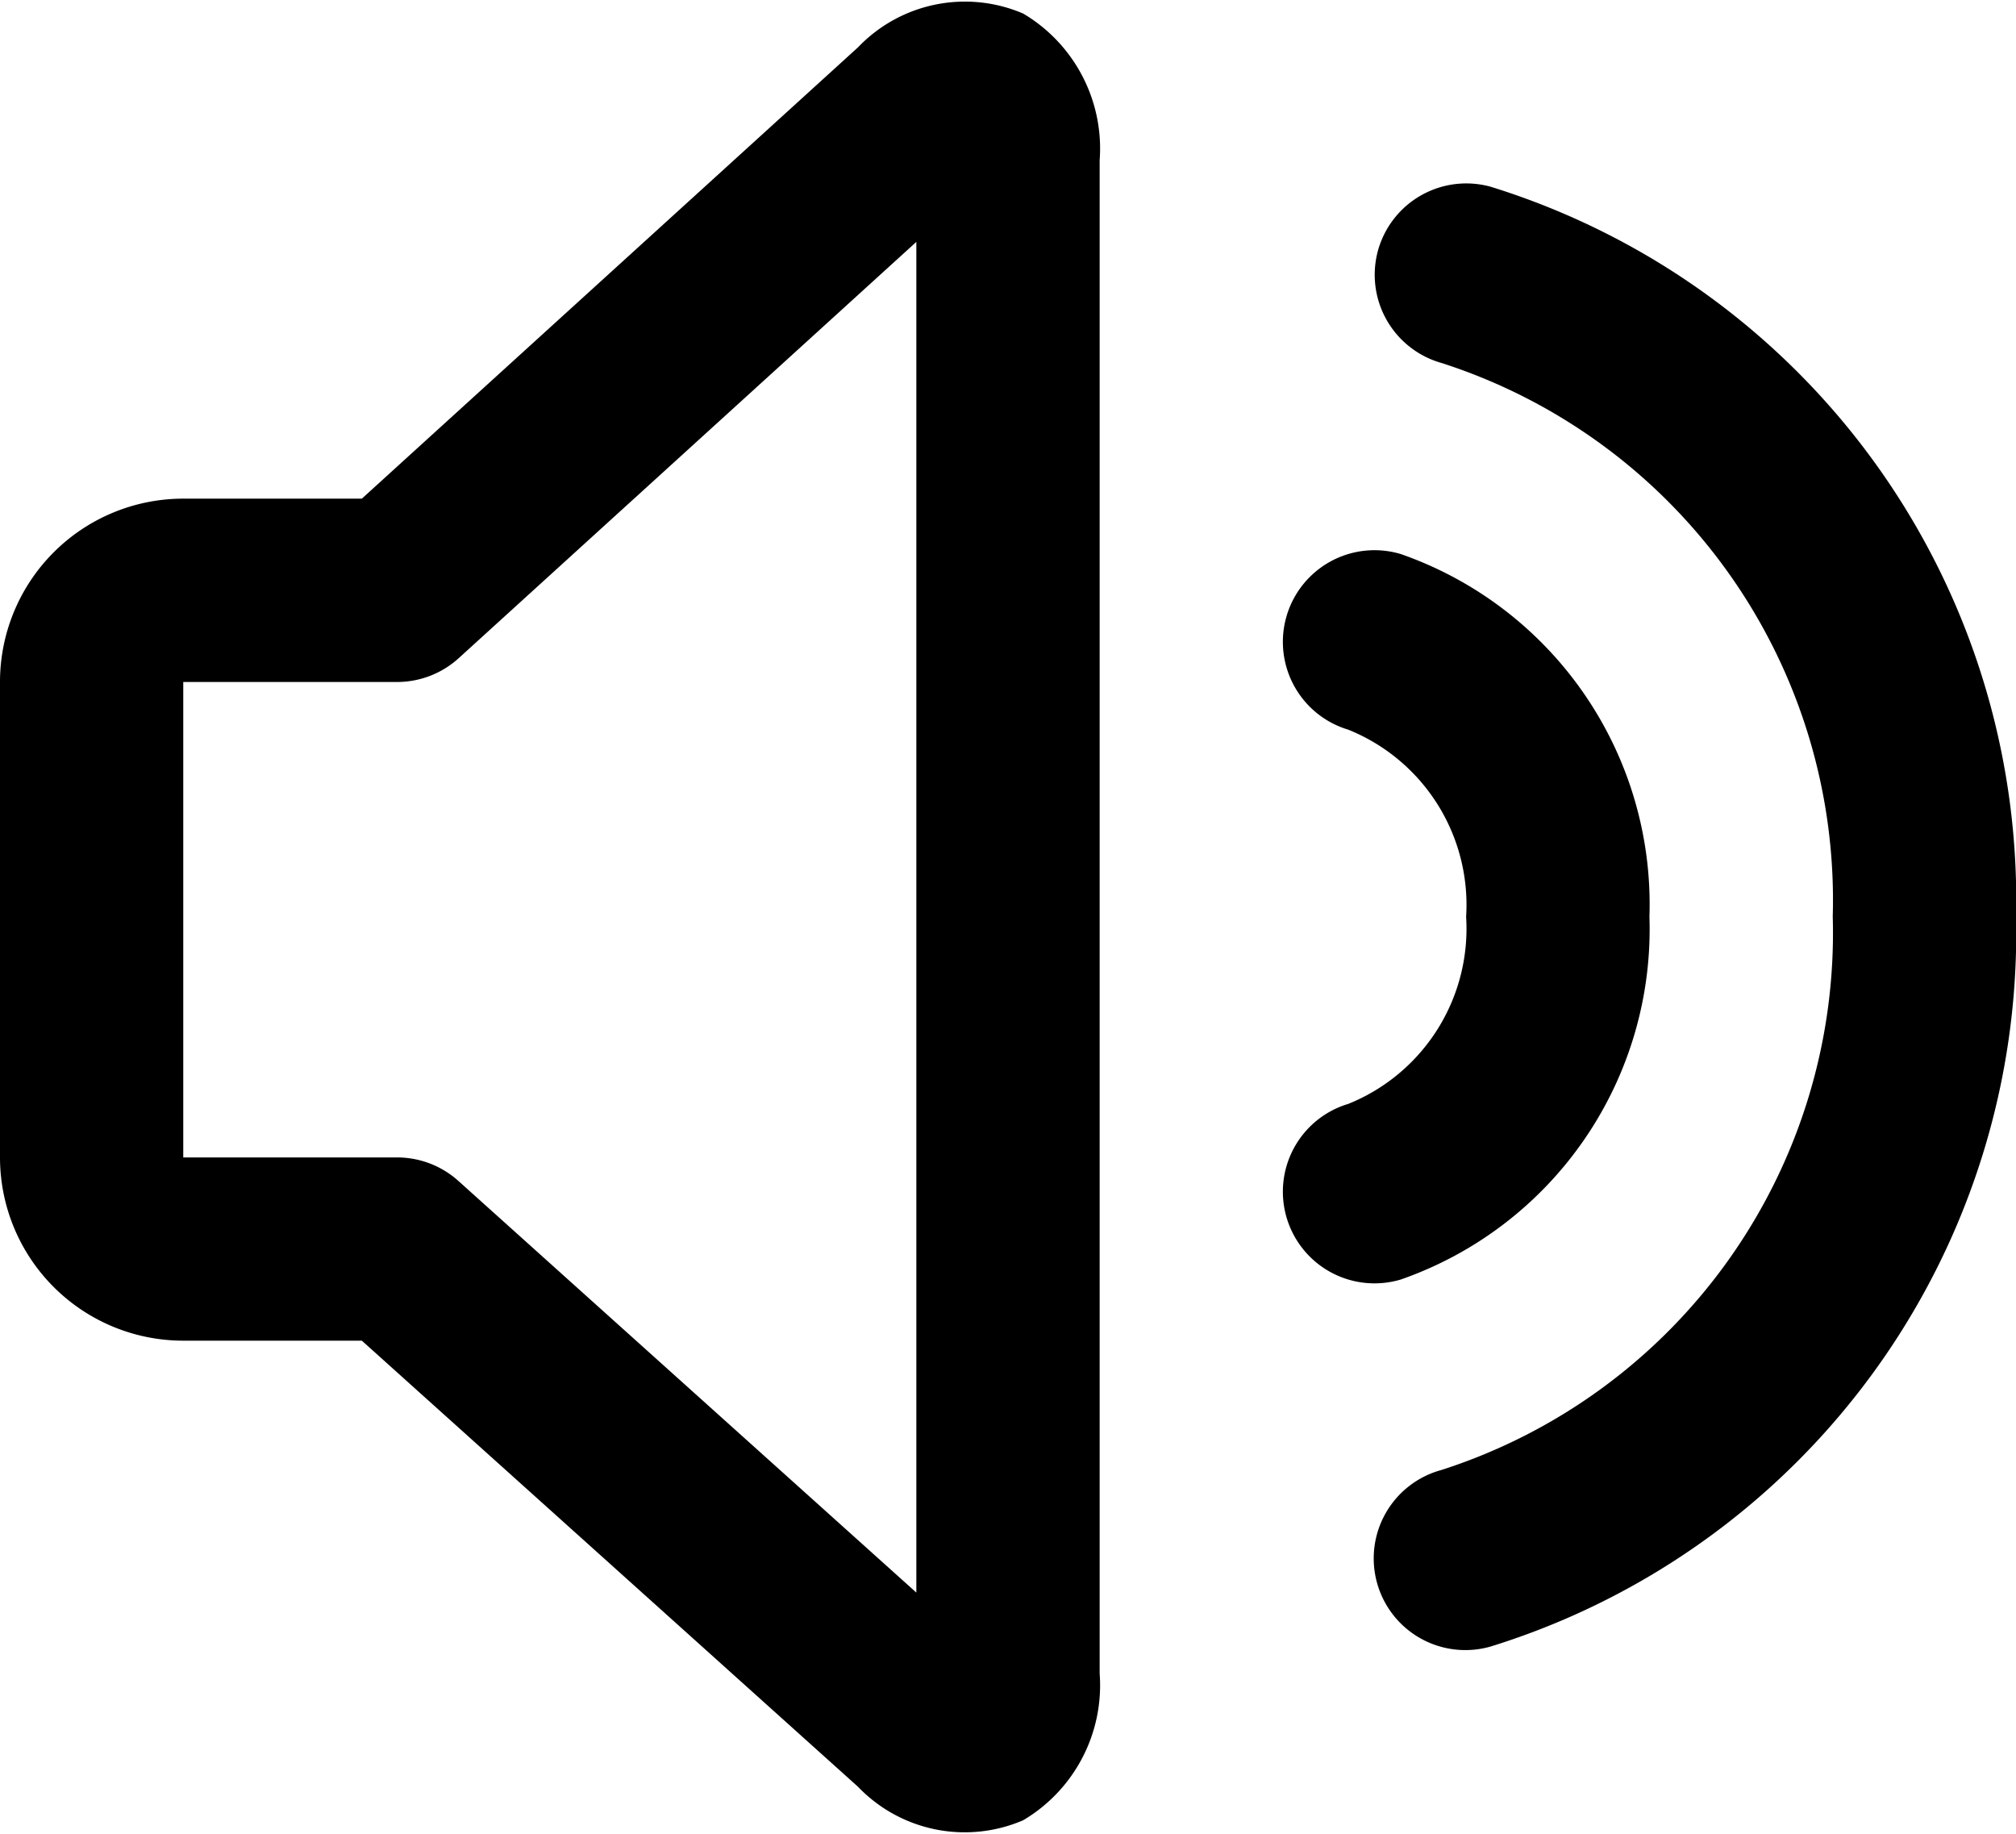 <svg xmlns="http://www.w3.org/2000/svg" width="37.887" height="34.456" viewBox="0 0 37.887 34.456">
  <g id="speaker-wave-2-svgrepo-com" transform="translate(-1 -1.996)">
    <path id="パス_148" data-name="パス 148" d="M20.229,2.251a2.947,2.947,0,0,1,1.437,2.756V33.442A2.946,2.946,0,0,1,20.228,36.2a2.778,2.778,0,0,1-3.105-.631L7.8,27.188H4.444A3.444,3.444,0,0,1,1,23.744V14.81a3.444,3.444,0,0,1,3.444-3.444H7.8l9.326-8.482A2.779,2.779,0,0,1,20.229,2.251ZM18.221,6.541l-8.6,7.822a1.722,1.722,0,0,1-1.159.448H4.444v8.934H8.463a1.722,1.722,0,0,1,1.151.441l8.607,7.736Z" transform="translate(0 0)" fill-rule="evenodd"/>
    <path id="パス_149" data-name="パス 149" d="M16.064,5.259a1.722,1.722,0,0,1,2.122-1.2,14.033,14.033,0,0,1,9.87,13.714,14.033,14.033,0,0,1-9.87,13.714,1.722,1.722,0,1,1-.926-3.317,10.6,10.6,0,0,0,7.351-10.4,10.6,10.6,0,0,0-7.351-10.4A1.722,1.722,0,0,1,16.064,5.259Z" transform="translate(10.832 1.447)"/>
    <path id="パス_150" data-name="パス 150" d="M17.216,8.072a1.722,1.722,0,1,0-.987,3.3,3.549,3.549,0,0,1,2.215,3.516,3.549,3.549,0,0,1-2.215,3.516,1.722,1.722,0,1,0,.987,3.3,6.971,6.971,0,0,0,4.673-6.816A6.971,6.971,0,0,0,17.216,8.072Z" transform="translate(10.109 4.335)"/>
  </g>
</svg>
